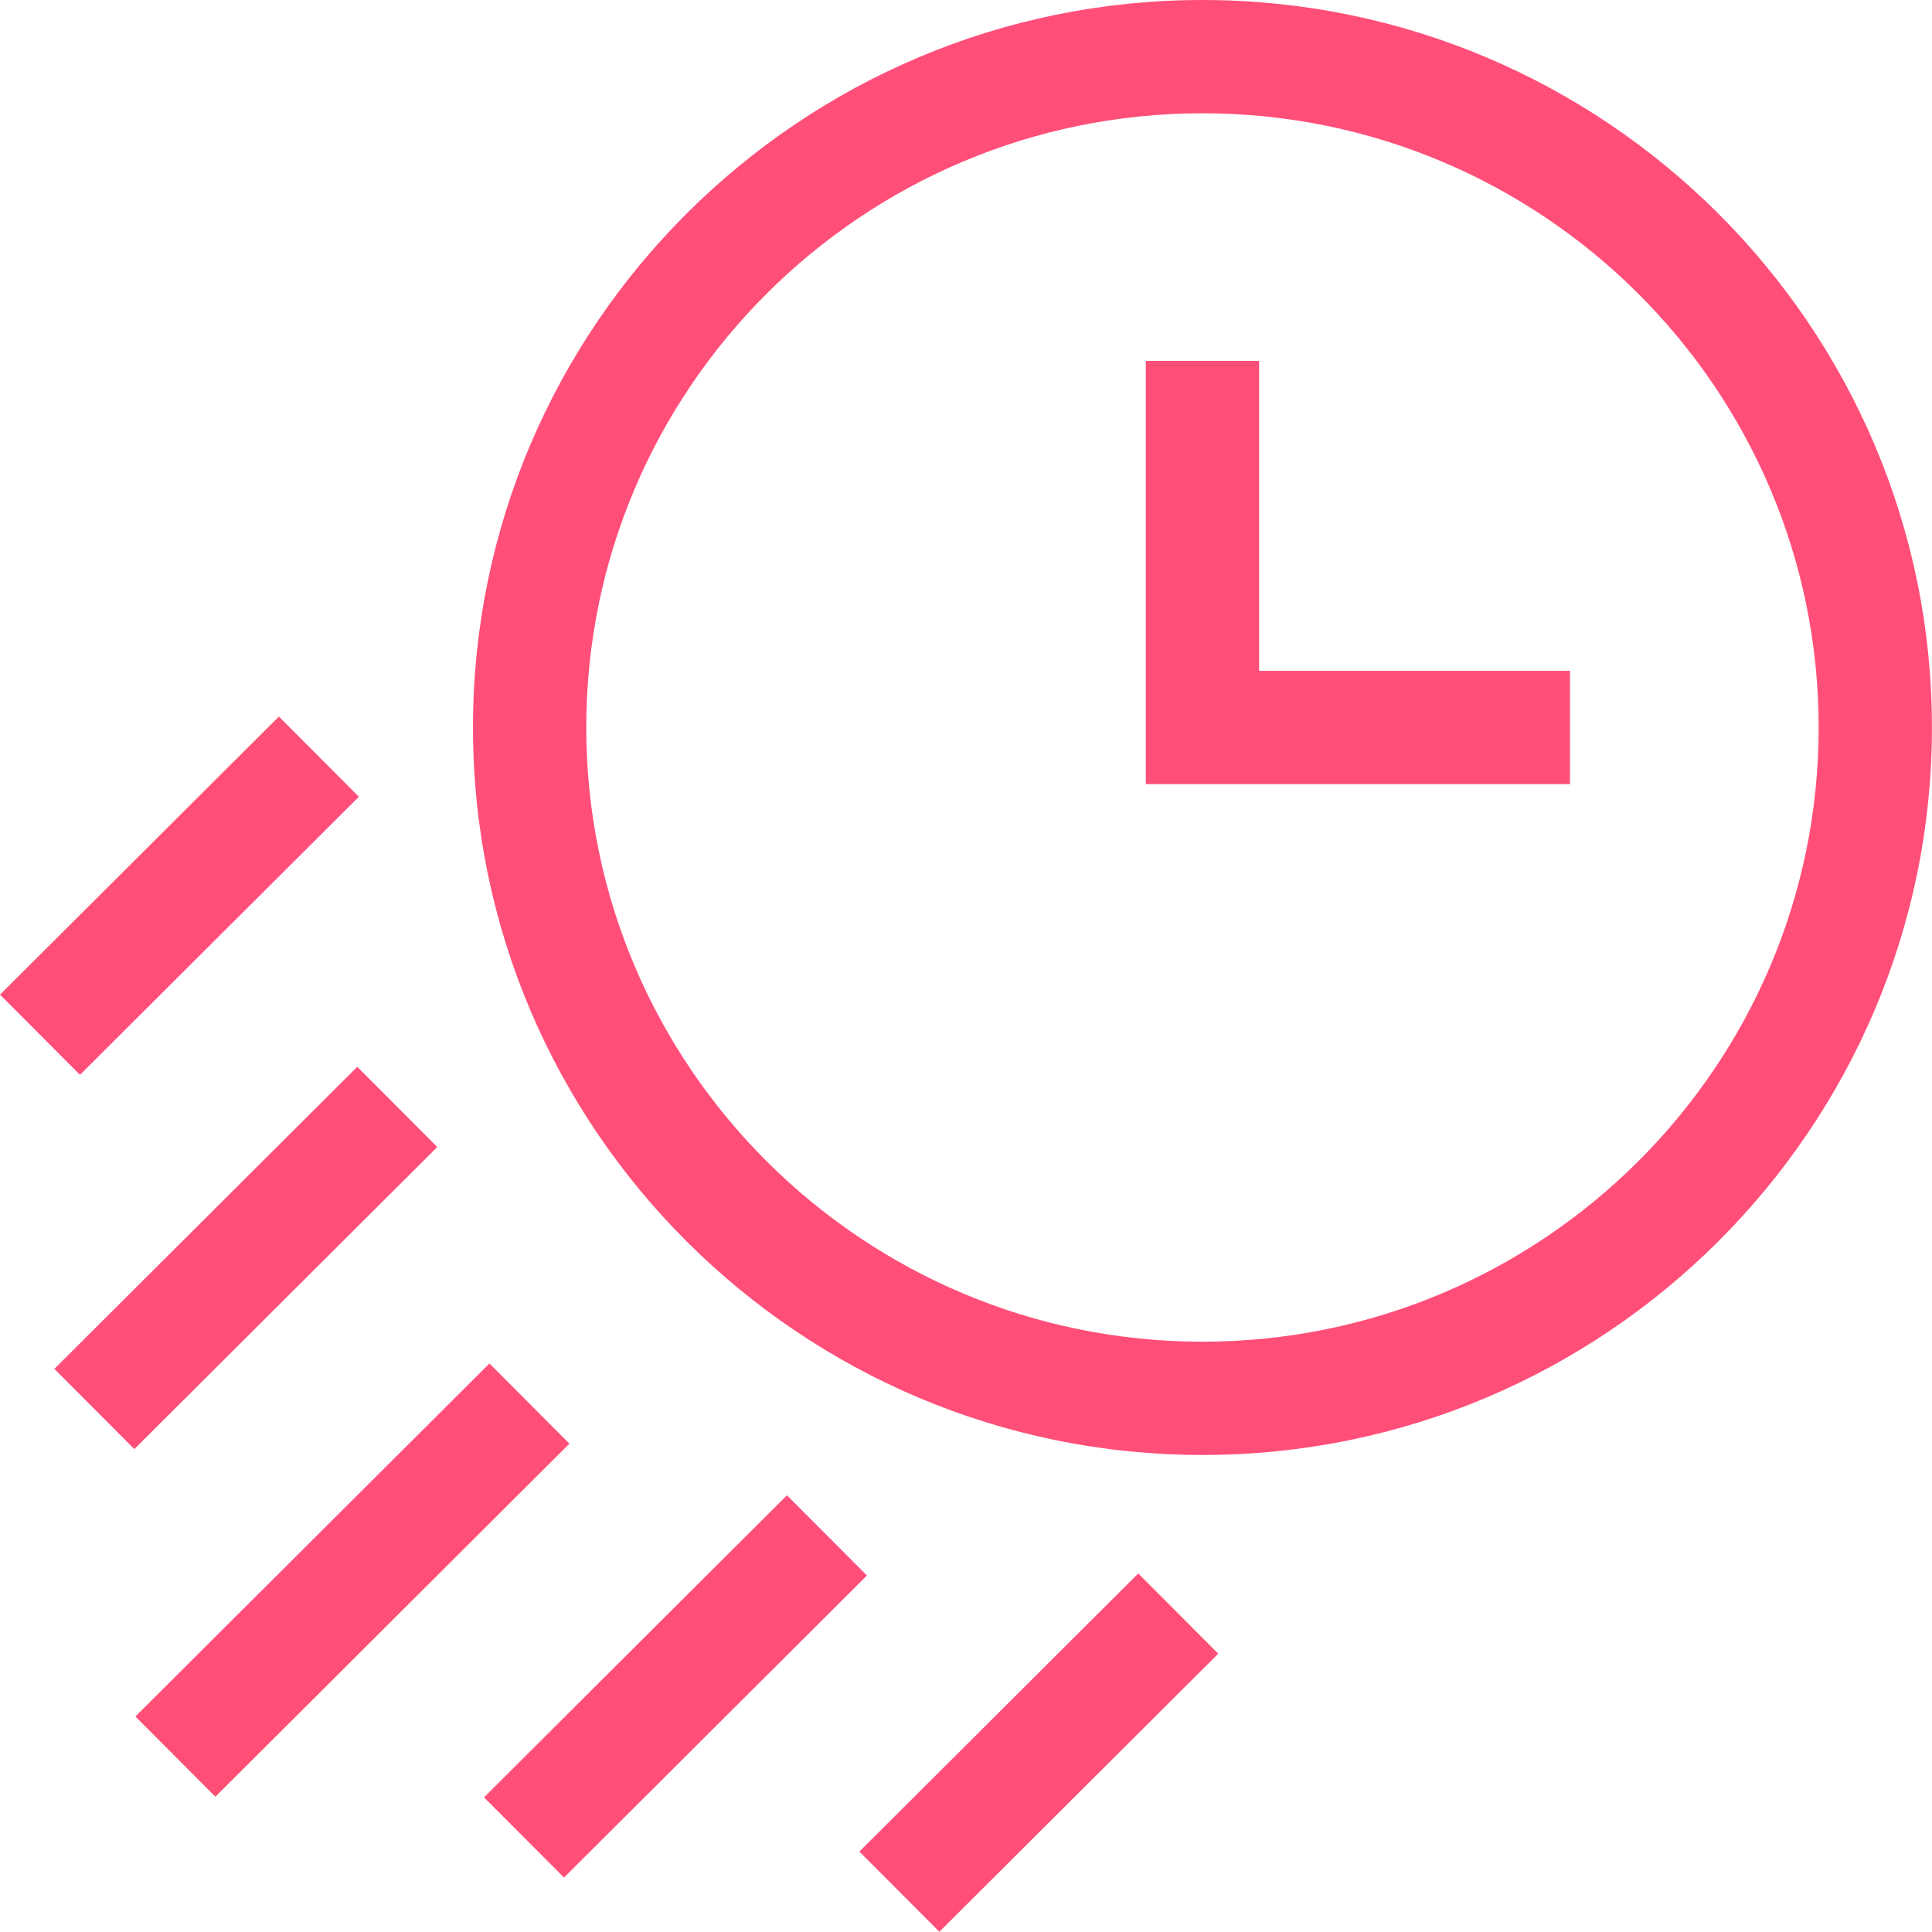 <?xml version="1.0"?>
<svg xmlns="http://www.w3.org/2000/svg" xmlns:xlink="http://www.w3.org/1999/xlink" xmlns:svgjs="http://svgjs.com/svgjs" version="1.1" width="512" height="512" x="0" y="0" viewBox="0 0 511.622 511.622" style="enable-background:new 0 0 512 512" xml:space="preserve" class=""><g><g xmlns="http://www.w3.org/2000/svg"><path d="m318.429 0c-106.519 0-193.178 86.422-193.178 192.65s86.659 192.65 193.178 192.65 193.178-86.422 193.178-192.65c-.001-106.228-86.66-192.65-193.178-192.65zm0 355.3c-89.977 0-163.178-72.964-163.178-162.65s73.201-162.65 163.178-162.65 163.178 72.965 163.178 162.65-73.202 162.65-163.178 162.65z" fill="#ff4f79" data-original="#000000" style=""/><path d="m333.429 95.568h-30v112.082h112.326v-30h-82.326z" fill="#ff4f79" data-original="#000000" style=""/><path d="m8.465 318.174h113.309v30h-113.309z" transform="matrix(.708 -.706 .706 .708 -216.235 143.213)" fill="#ff4f79" data-original="#000000" style=""/><path d="m-4.615 222.227h104.311v30h-104.311z" transform="matrix(.708 -.706 .706 .708 -153.623 102.802)" fill="#ff4f79" data-original="#000000" style=""/><path d="m223.006 449.175h104.312v30h-104.312z" transform="matrix(.708 -.706 .706 .708 -247.429 329.747)" fill="#ff4f79" data-original="#000000" style=""/><path d="m27.154 403.487h132.42v30h-132.42z" transform="matrix(.708 -.706 .706 .708 -268.229 188.056)" fill="#ff4f79" data-original="#000000" style=""/><path d="m122.275 431.648h113.309v30h-113.309z" transform="matrix(.708 -.706 .706 .708 -263.139 256.687)" fill="#ff4f79" data-original="#000000" style=""/></g></g></svg>
